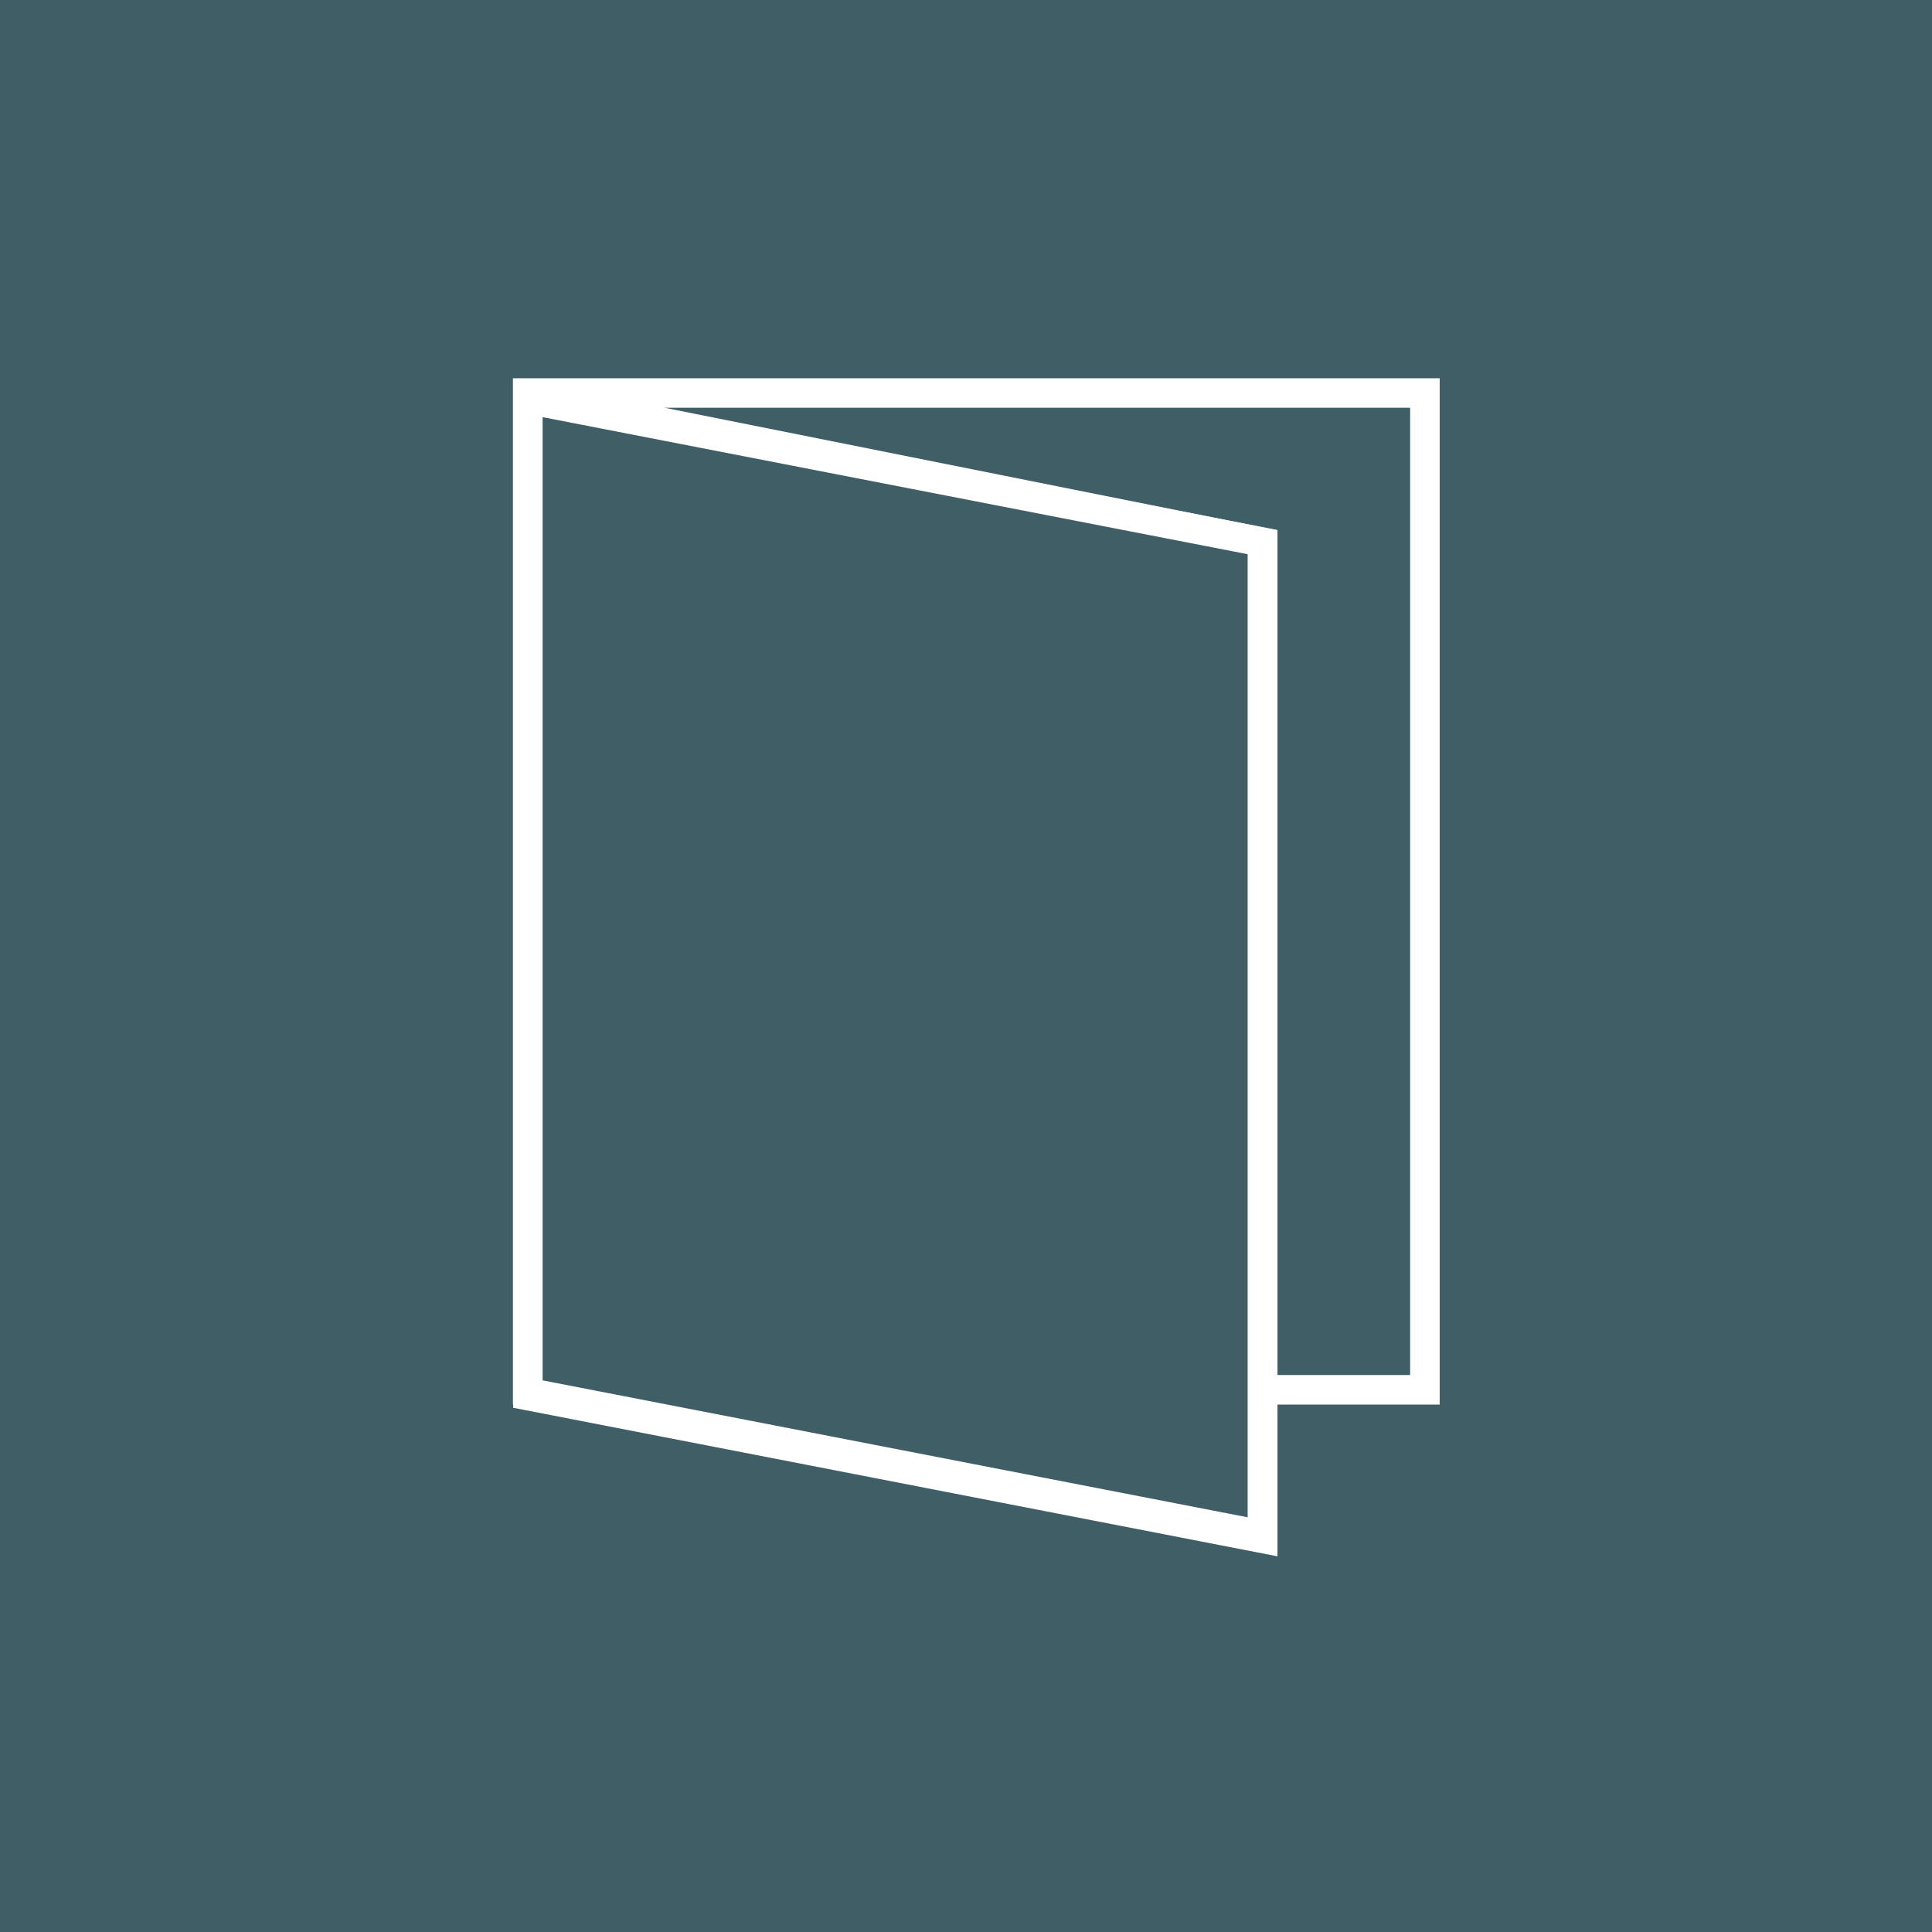 <?xml version="1.0" encoding="UTF-8"?>
<svg id="Ebene_1" data-name="Ebene 1" xmlns="http://www.w3.org/2000/svg" viewBox="0 0 164 164">
  <defs>
    <style>
      .cls-1 {
        fill: #fff;
      }

      .cls-2 {
        fill: #405e66;
      }
    </style>
  </defs>
  <rect class="cls-2" width="164" height="164"/>
  <g>
    <path class="cls-1" d="M43.56,32.38v87.12l64.88,12.61V44.99l-64.88-12.61ZM105.94,129.06l-59.88-11.63V35.41l59.88,11.64v82.01Z"/>
    <path class="cls-1" d="M122.21,32.11H43.54s0,0,0,0v87.12l64.88,12.61v-12.61h13.79V32.11ZM105.92,128.8l-59.88-11.63v-.44h0V35.14l59.87,11.64v82.01ZM119.7,116.72h-11.29V45.01s-52.01-10.4-52.01-10.4h63.3v82.11Z"/>
  </g>
</svg>